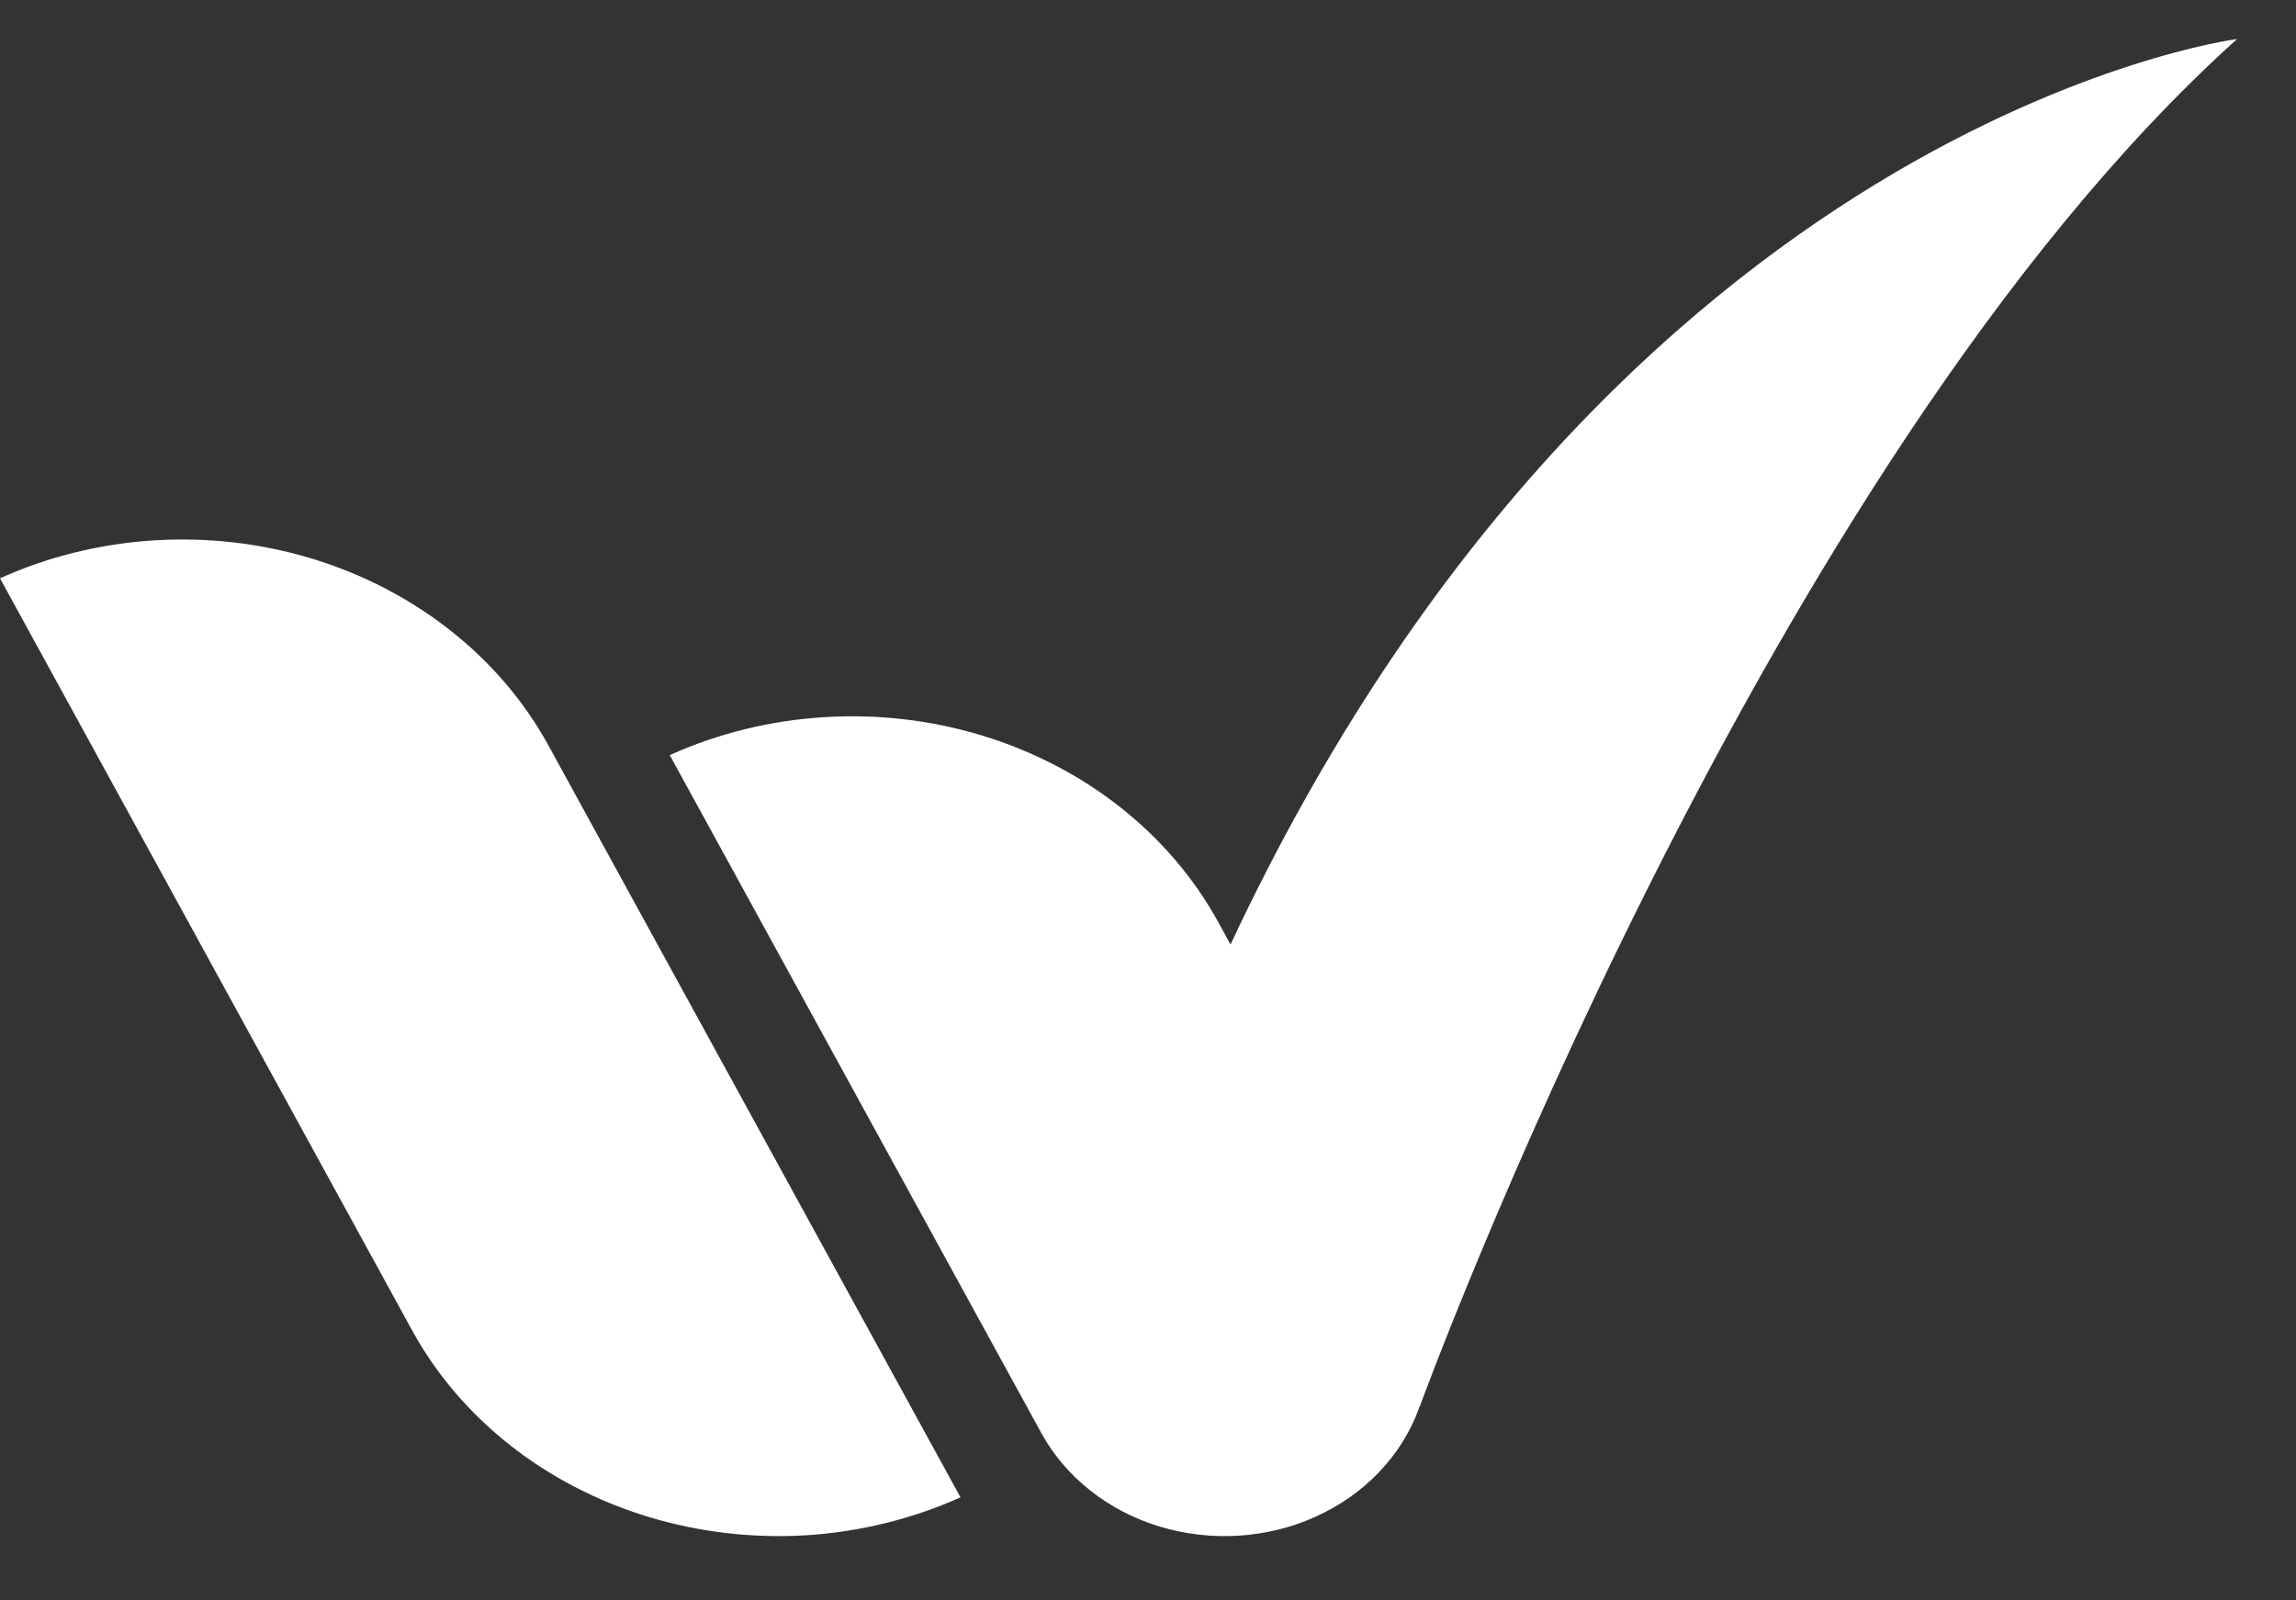 <svg xmlns="http://www.w3.org/2000/svg" width="33" height="23" viewBox="0 0 33 23" fill="none"><rect x="0" y="0" width="33" height="23" fill="#333333" stroke="none"/><path d="M2.214 7.766C2.984 7.718 3.757 7.807 4.489 8.03C5.221 8.253 5.897 8.605 6.479 9.065C7.062 9.525 7.538 10.085 7.882 10.712L13.805 21.519C13.113 21.83 12.36 22.015 11.59 22.064C10.82 22.111 10.046 22.021 9.314 21.798C8.583 21.575 7.906 21.224 7.324 20.764C6.742 20.304 6.265 19.744 5.922 19.117L0 8.311C0.691 7.999 1.444 7.814 2.214 7.766ZM32.153 0.561C25.327 6.702 20.401 20.227 20.401 20.227L20.398 20.22C20.394 20.233 20.392 20.247 20.387 20.26C20.264 20.592 20.07 20.898 19.816 21.162C19.563 21.426 19.254 21.642 18.908 21.798C18.563 21.954 18.187 22.046 17.802 22.07C17.417 22.094 17.03 22.049 16.664 21.938C16.298 21.826 15.96 21.65 15.669 21.42C15.378 21.19 15.14 20.91 14.968 20.597L9.626 10.852C10.318 10.54 11.07 10.355 11.841 10.307C12.611 10.258 13.385 10.348 14.117 10.571C14.849 10.794 15.526 11.146 16.108 11.606C16.691 12.067 17.167 12.627 17.511 13.254L17.686 13.574C23.22 1.761 32.08 0.57 32.153 0.561Z" fill="white"></path></svg>